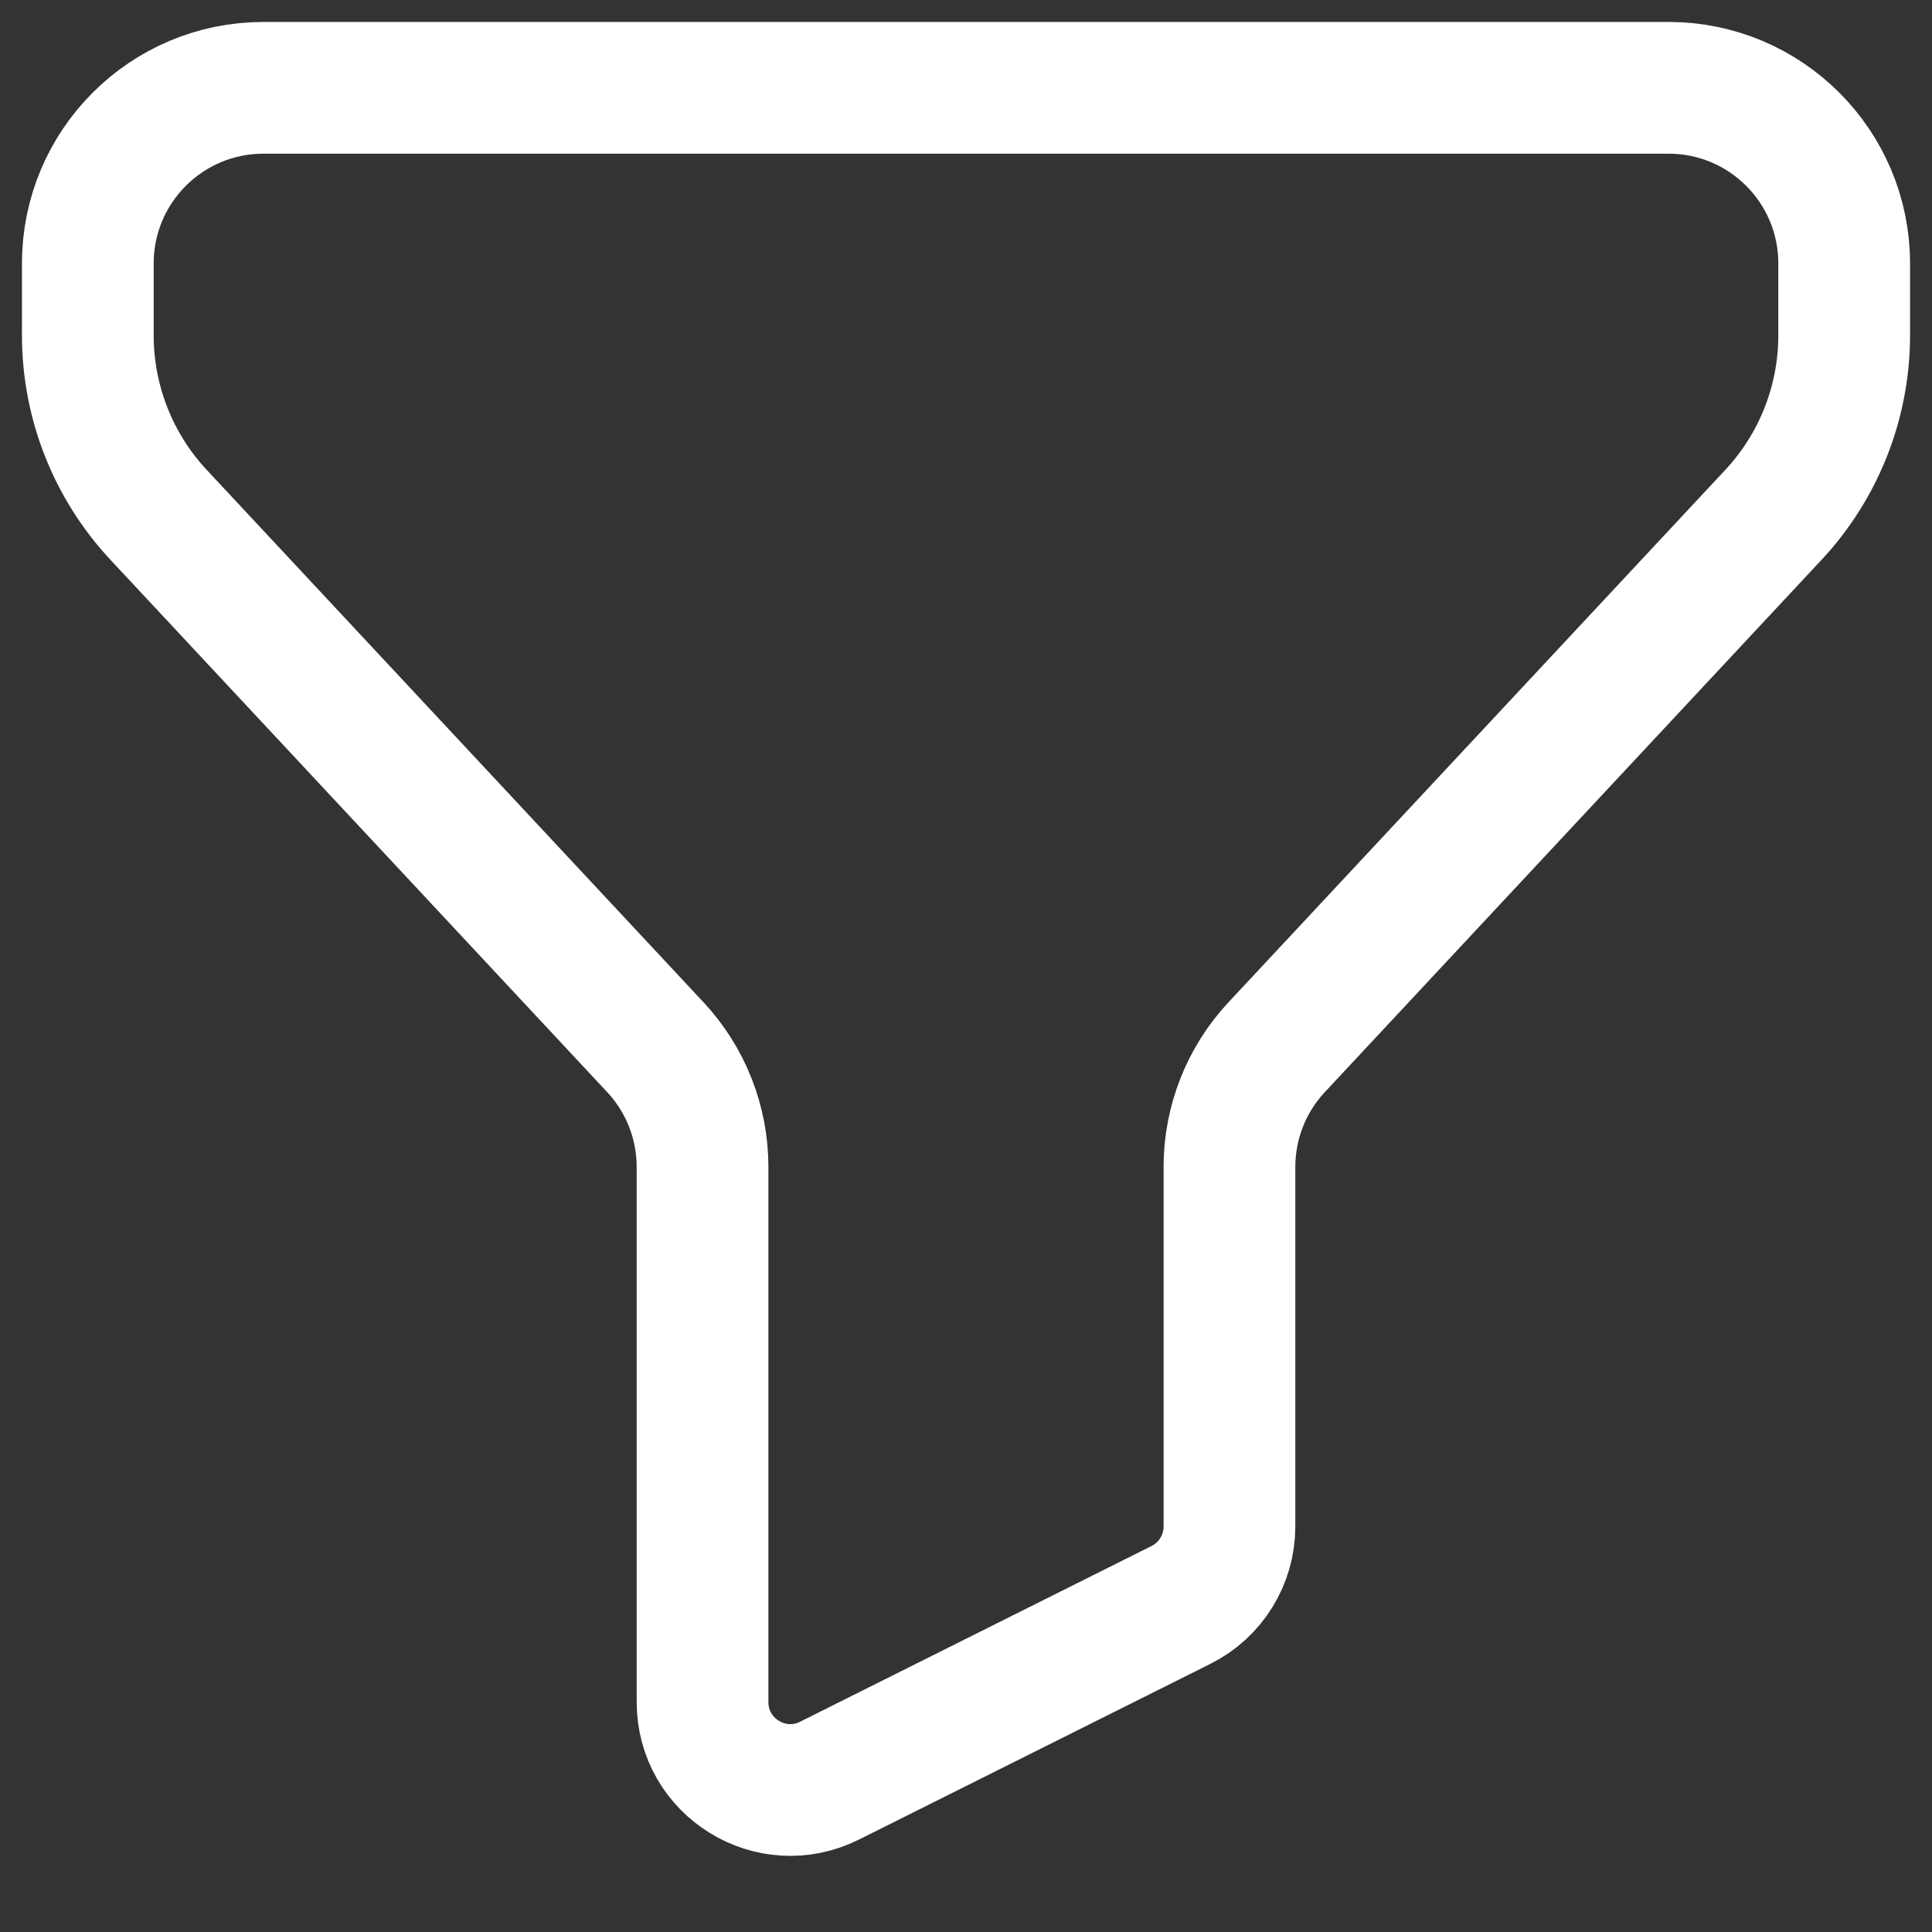 <svg width="22" height="22" viewBox="0 0 22 22" fill="none" xmlns="http://www.w3.org/2000/svg">
<rect x="0" y="0" width="22" height="22" fill="#333333" stroke="none"/>
<path d="M1 3C1 1.895 1.895 1 3 1H19C20.105 1 21 1.895 21 3V3.818C21 4.577 20.712 5.309 20.193 5.864L14.538 11.924C14.192 12.294 14 12.782 14 13.288V17.382C14 17.761 13.786 18.107 13.447 18.276L9.447 20.276C8.782 20.609 8 20.125 8 19.382V13.288C8 12.782 7.808 12.294 7.462 11.924L1.807 5.864C1.288 5.309 1 4.577 1 3.818V3Z" stroke="white" stroke-width="1.5"/>
</svg>
